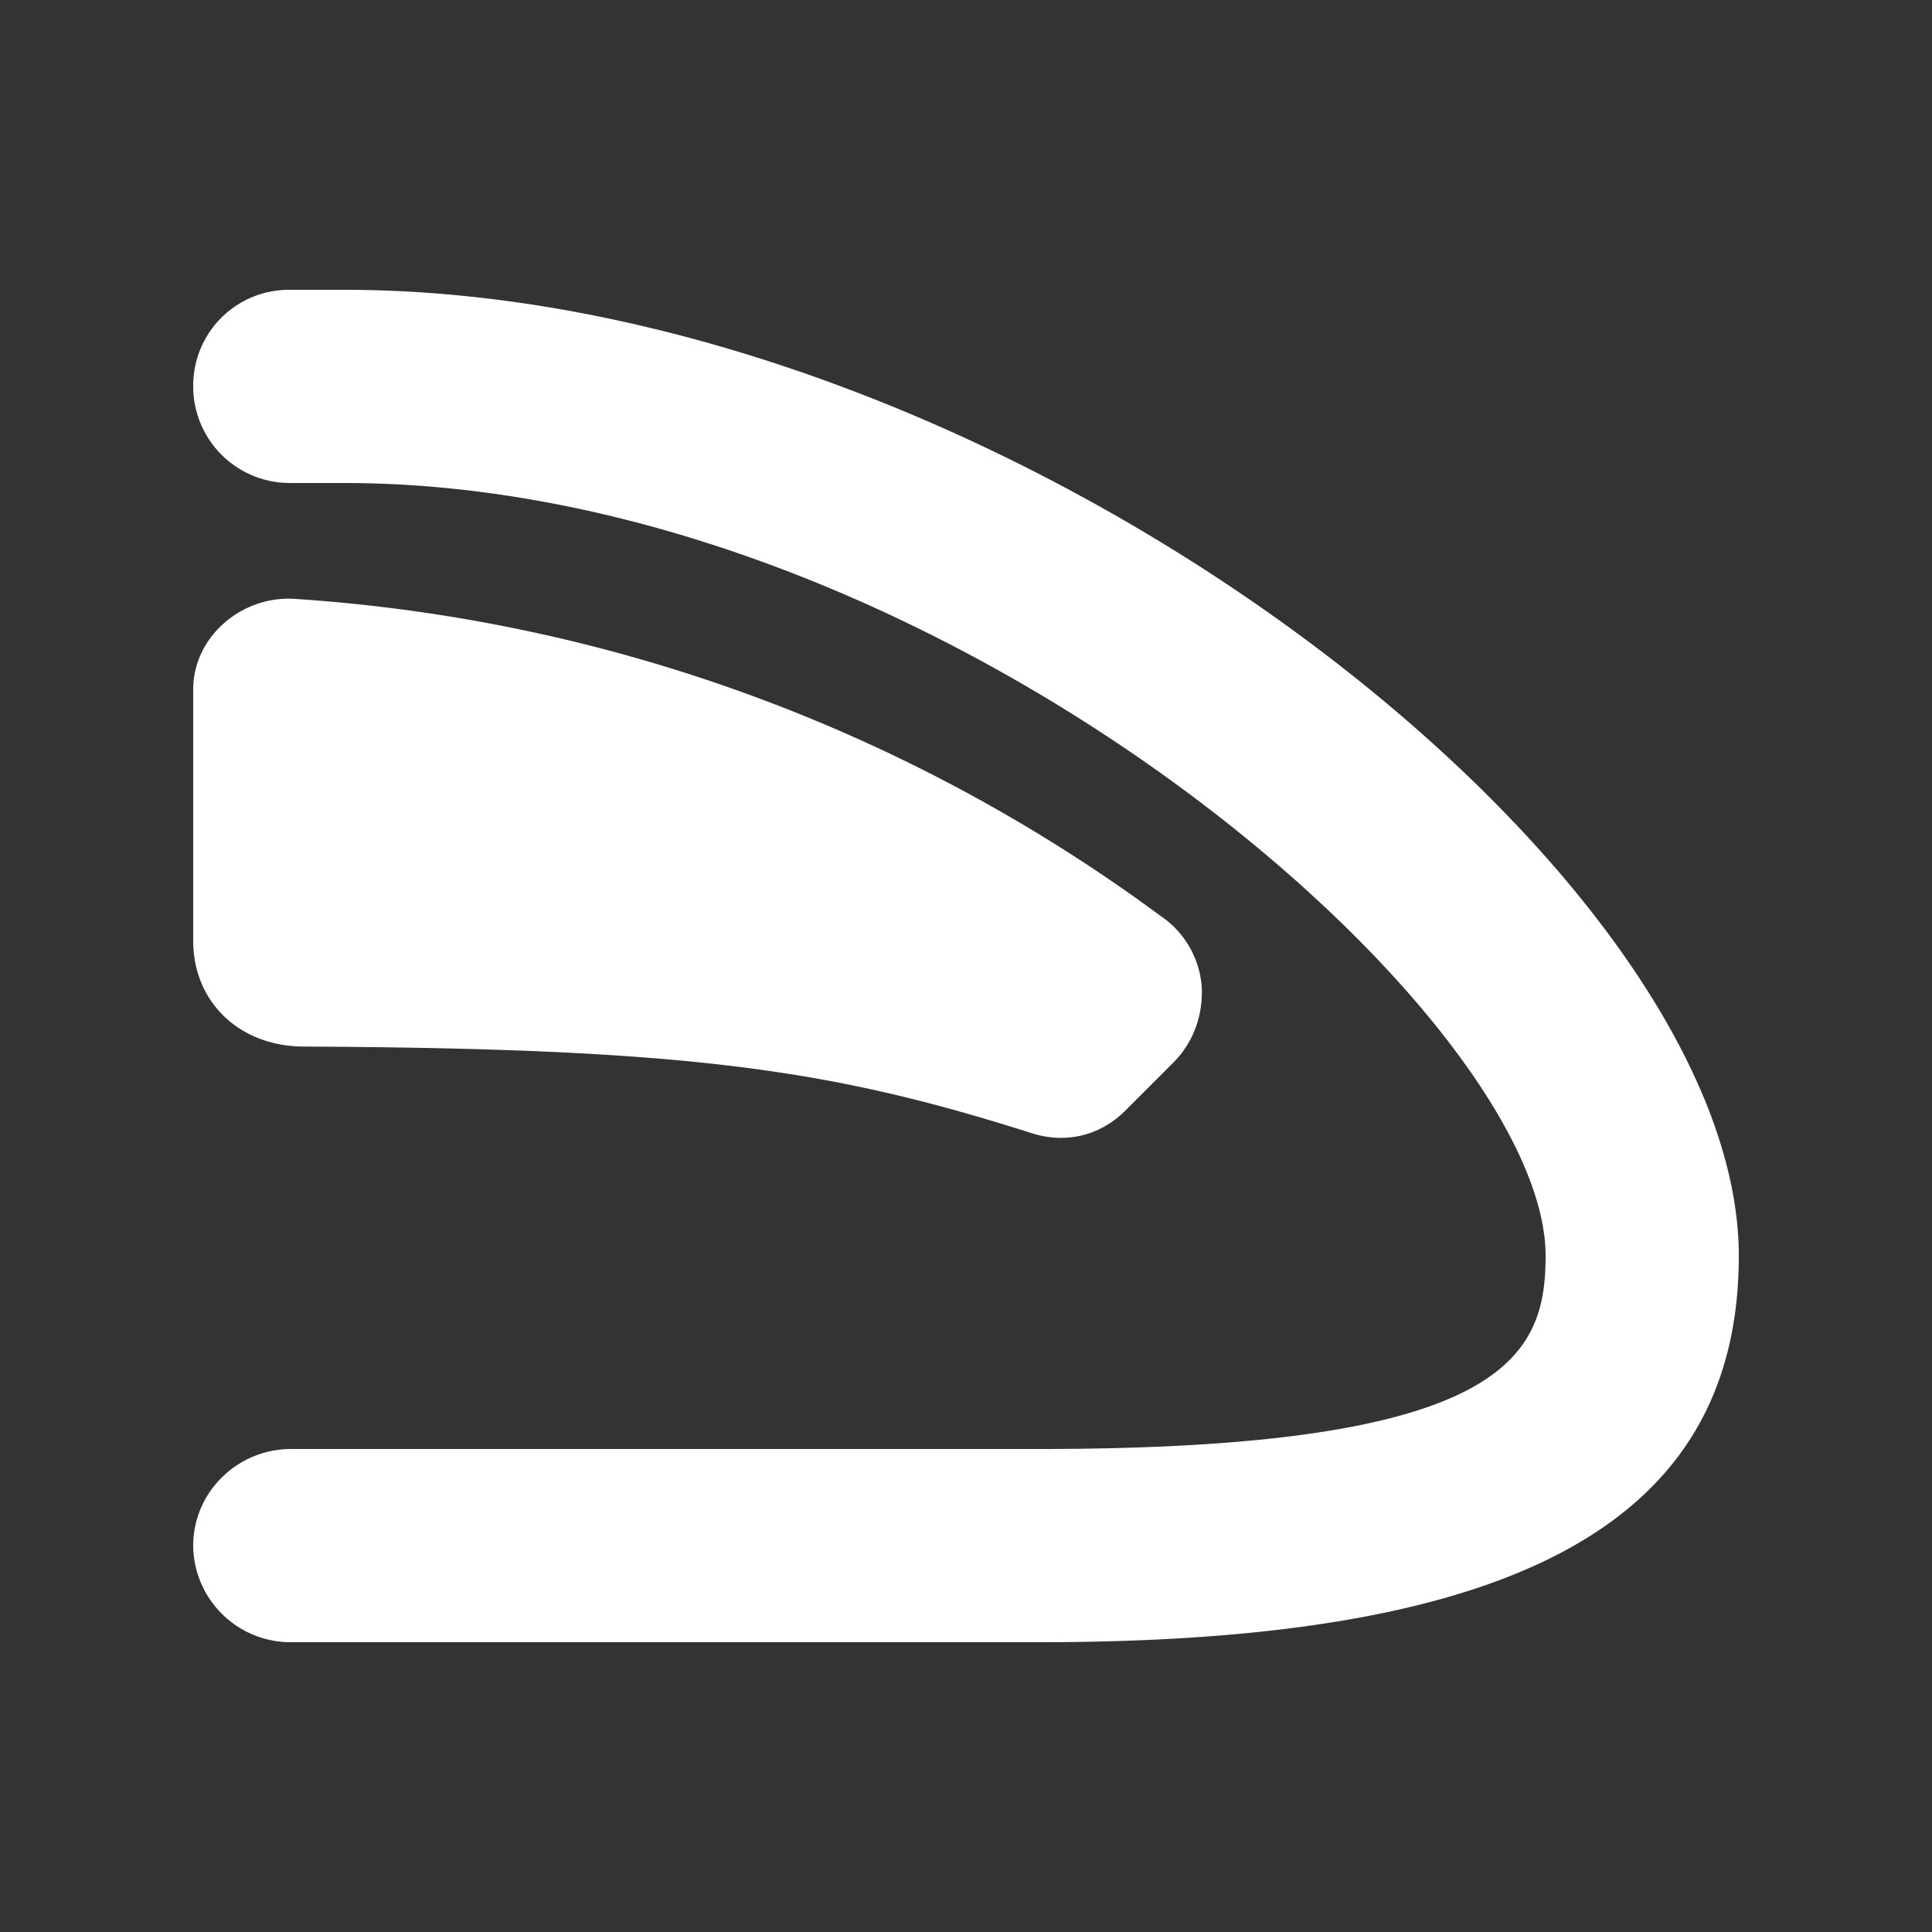 <?xml version="1.0" encoding="UTF-8"?>
<svg xmlns="http://www.w3.org/2000/svg" viewBox="0 0 20 20"><rect x="0" y="0" width="20" height="20" fill="#333333" stroke="none"/><g fill="none" fill-rule="evenodd" class="symbols-icon" style="fill: #ffffff;"><g fill="#282D37" class="symbols-icon__ice-side-view" style="fill: #ffffff;fill: #ffffff;"><path d="M2 16c0-.546.449-1 1.015-1h7.746C15.6 15 16 14.034 16 13c0-2.498-6.254-8-12.439-8H3a1 1 0 0 1-1-1.005A.991.991 0 0 1 3 3h.561C10.391 3 18 8.98 18 13c0 2.813-2.4 4-7.239 4H3.015A1.008 1.008 0 0 1 2 16zm0-8.863v2.602c0 .635.48 1.092 1.142 1.095 3.994.019 5.46.236 7.536.896.352.113.71.029.972-.234l.496-.496c.215-.215.313-.507.293-.8a.972.972 0 0 0-.43-.722A16.938 16.938 0 0 0 3.055 6.2C2.507 6.161 2 6.589 2 7.137z" class="symbols-icon__ice-side-view__color" style="fill: #ffffff;"/></g></g></svg>
